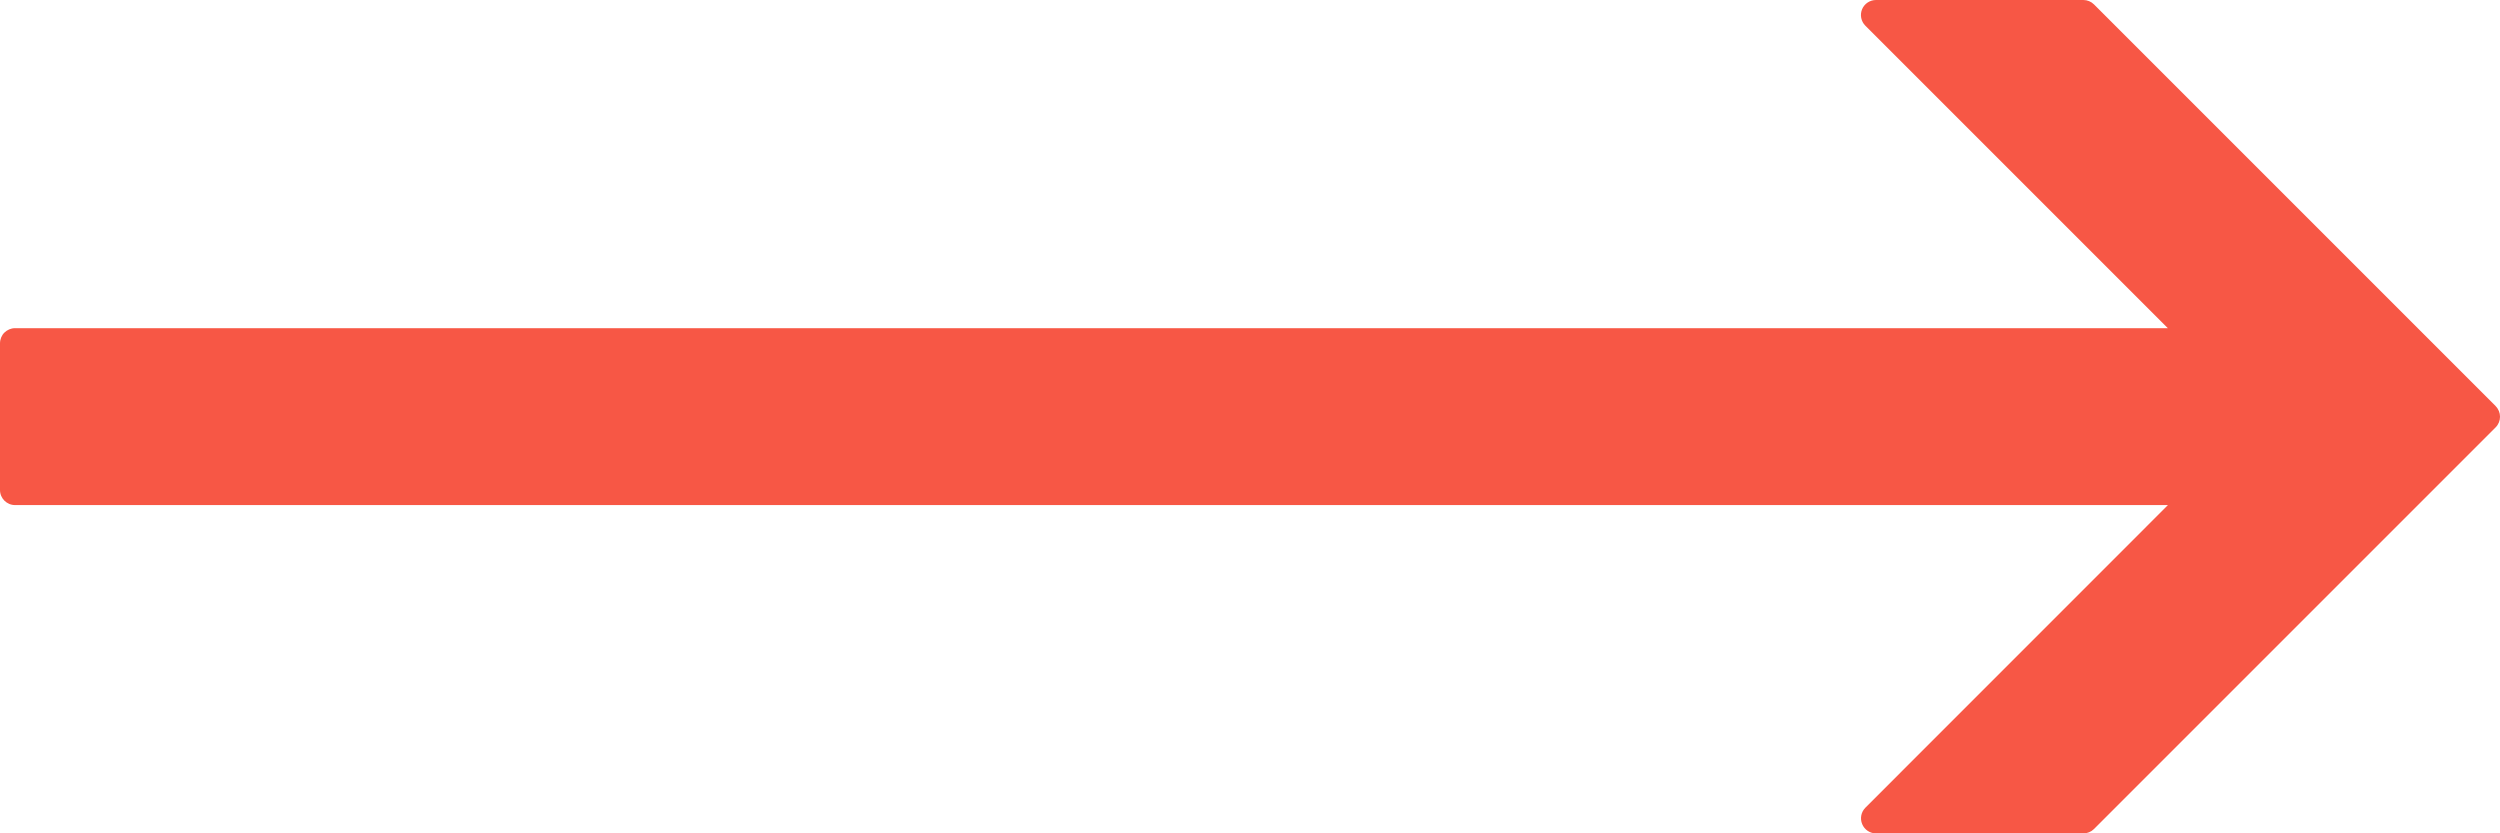 <?xml version="1.0" encoding="UTF-8"?>
<svg id="Layer_2" data-name="Layer 2" xmlns="http://www.w3.org/2000/svg" viewBox="0 0 300 100">
  <defs>
    <style>
      .cls-1 {
        fill: #f75745;
        stroke-width: 0px;
      }
    </style>
  </defs>
  <g id="Layer_1-2" data-name="Layer 1">
    <path class="cls-1" d="M299.47,48.72L251.28.53c-.34-.34-.8-.53-1.28-.53h-24.88c-.73,0-1.39.44-1.67,1.11-.28.68-.12,1.46.39,1.97l36.3,36.3H1.81c-.5,0-.95.21-1.28.53S0,40.71,0,41.21v17.59c0,1,.81,1.81,1.81,1.81h258.34s-36.3,36.31-36.3,36.31c-.52.52-.67,1.3-.39,1.97.28.68.94,1.12,1.67,1.12h24.87c.48,0,.94-.19,1.28-.53l48.19-48.19c.71-.71.71-1.85,0-2.56Z"/>
  </g>
</svg>